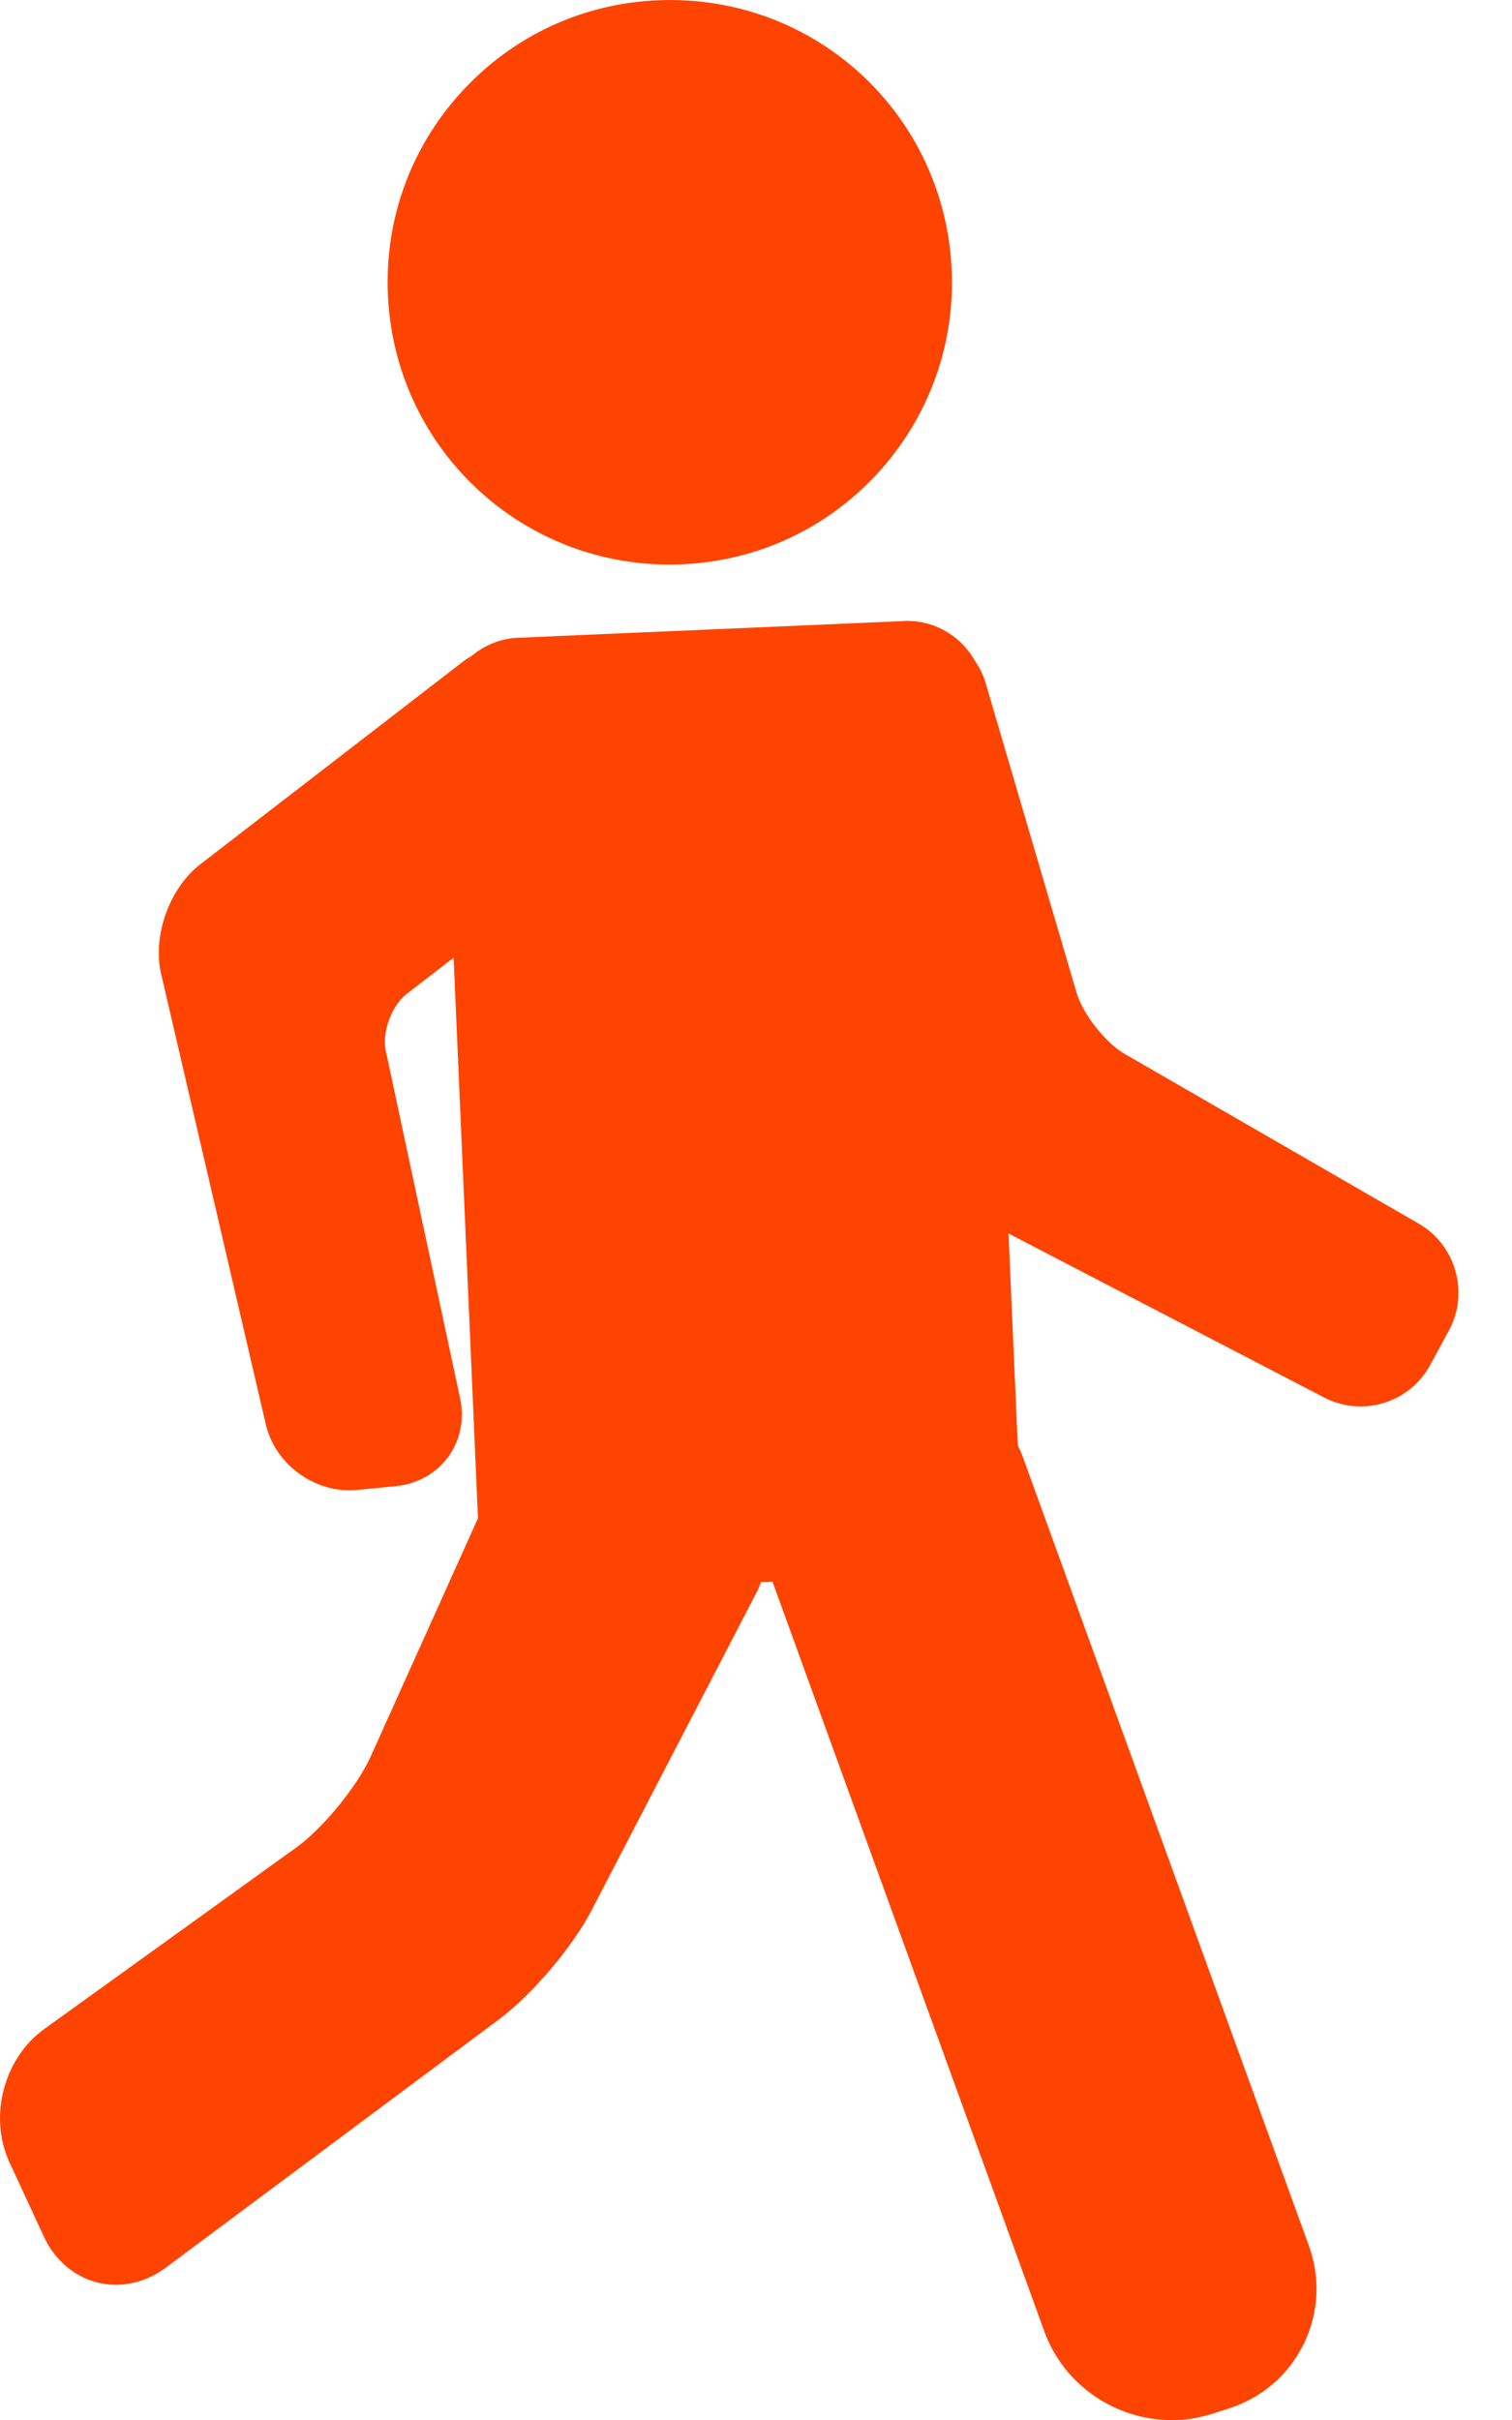 <svg width="15" height="24" viewBox="0 0 15 24" fill="none" xmlns="http://www.w3.org/2000/svg">
<path d="M14.076 12.136L11.156 10.451C10.968 10.343 10.742 10.055 10.681 9.848L9.777 6.77C9.754 6.693 9.72 6.625 9.678 6.564C9.547 6.323 9.293 6.158 9 6.158L5.139 6.325C4.969 6.332 4.812 6.396 4.683 6.502C4.657 6.518 4.631 6.533 4.607 6.551L1.984 8.574C1.681 8.808 1.511 9.284 1.598 9.656L2.637 14.126C2.723 14.499 3.08 14.78 3.466 14.78C3.493 14.78 3.519 14.779 3.545 14.776L3.933 14.738C4.14 14.717 4.328 14.611 4.447 14.448C4.566 14.285 4.609 14.074 4.565 13.87L3.827 10.42C3.788 10.239 3.886 9.971 4.033 9.858L4.5 9.498L4.741 15.038C4.741 15.044 4.743 15.049 4.743 15.055L3.677 17.421C3.542 17.718 3.205 18.131 2.94 18.322L0.44 20.122C0.037 20.412 -0.115 20.991 0.093 21.442L0.435 22.181C0.572 22.476 0.845 22.659 1.149 22.659C1.324 22.659 1.495 22.6 1.645 22.489L4.946 20.03C5.275 19.786 5.68 19.309 5.869 18.945L7.517 15.771C7.53 15.745 7.538 15.718 7.549 15.691L7.664 15.687L10.361 23.123C10.552 23.648 11.06 24.001 11.625 24.001C11.76 24.001 11.892 23.98 12.02 23.94L12.186 23.887C12.516 23.782 12.781 23.556 12.932 23.249C13.083 22.942 13.102 22.594 12.984 22.269L10.143 14.438C10.13 14.402 10.112 14.369 10.097 14.335L10.005 12.233L13.137 13.86C13.247 13.917 13.371 13.948 13.496 13.948C13.786 13.948 14.051 13.791 14.188 13.538L14.374 13.195C14.577 12.823 14.443 12.348 14.076 12.136Z" fill="#FF4300"/>
<path d="M6.643 5.599C6.684 5.599 6.725 5.598 6.766 5.596C7.513 5.564 8.203 5.243 8.708 4.692C9.213 4.14 9.474 3.425 9.441 2.679C9.375 1.136 8.086 -0.064 6.523 0.003C5.777 0.035 5.087 0.357 4.582 0.908C4.076 1.459 3.816 2.174 3.848 2.921C3.913 4.423 5.141 5.599 6.643 5.599Z" fill="#FF4300"/>
</svg>
